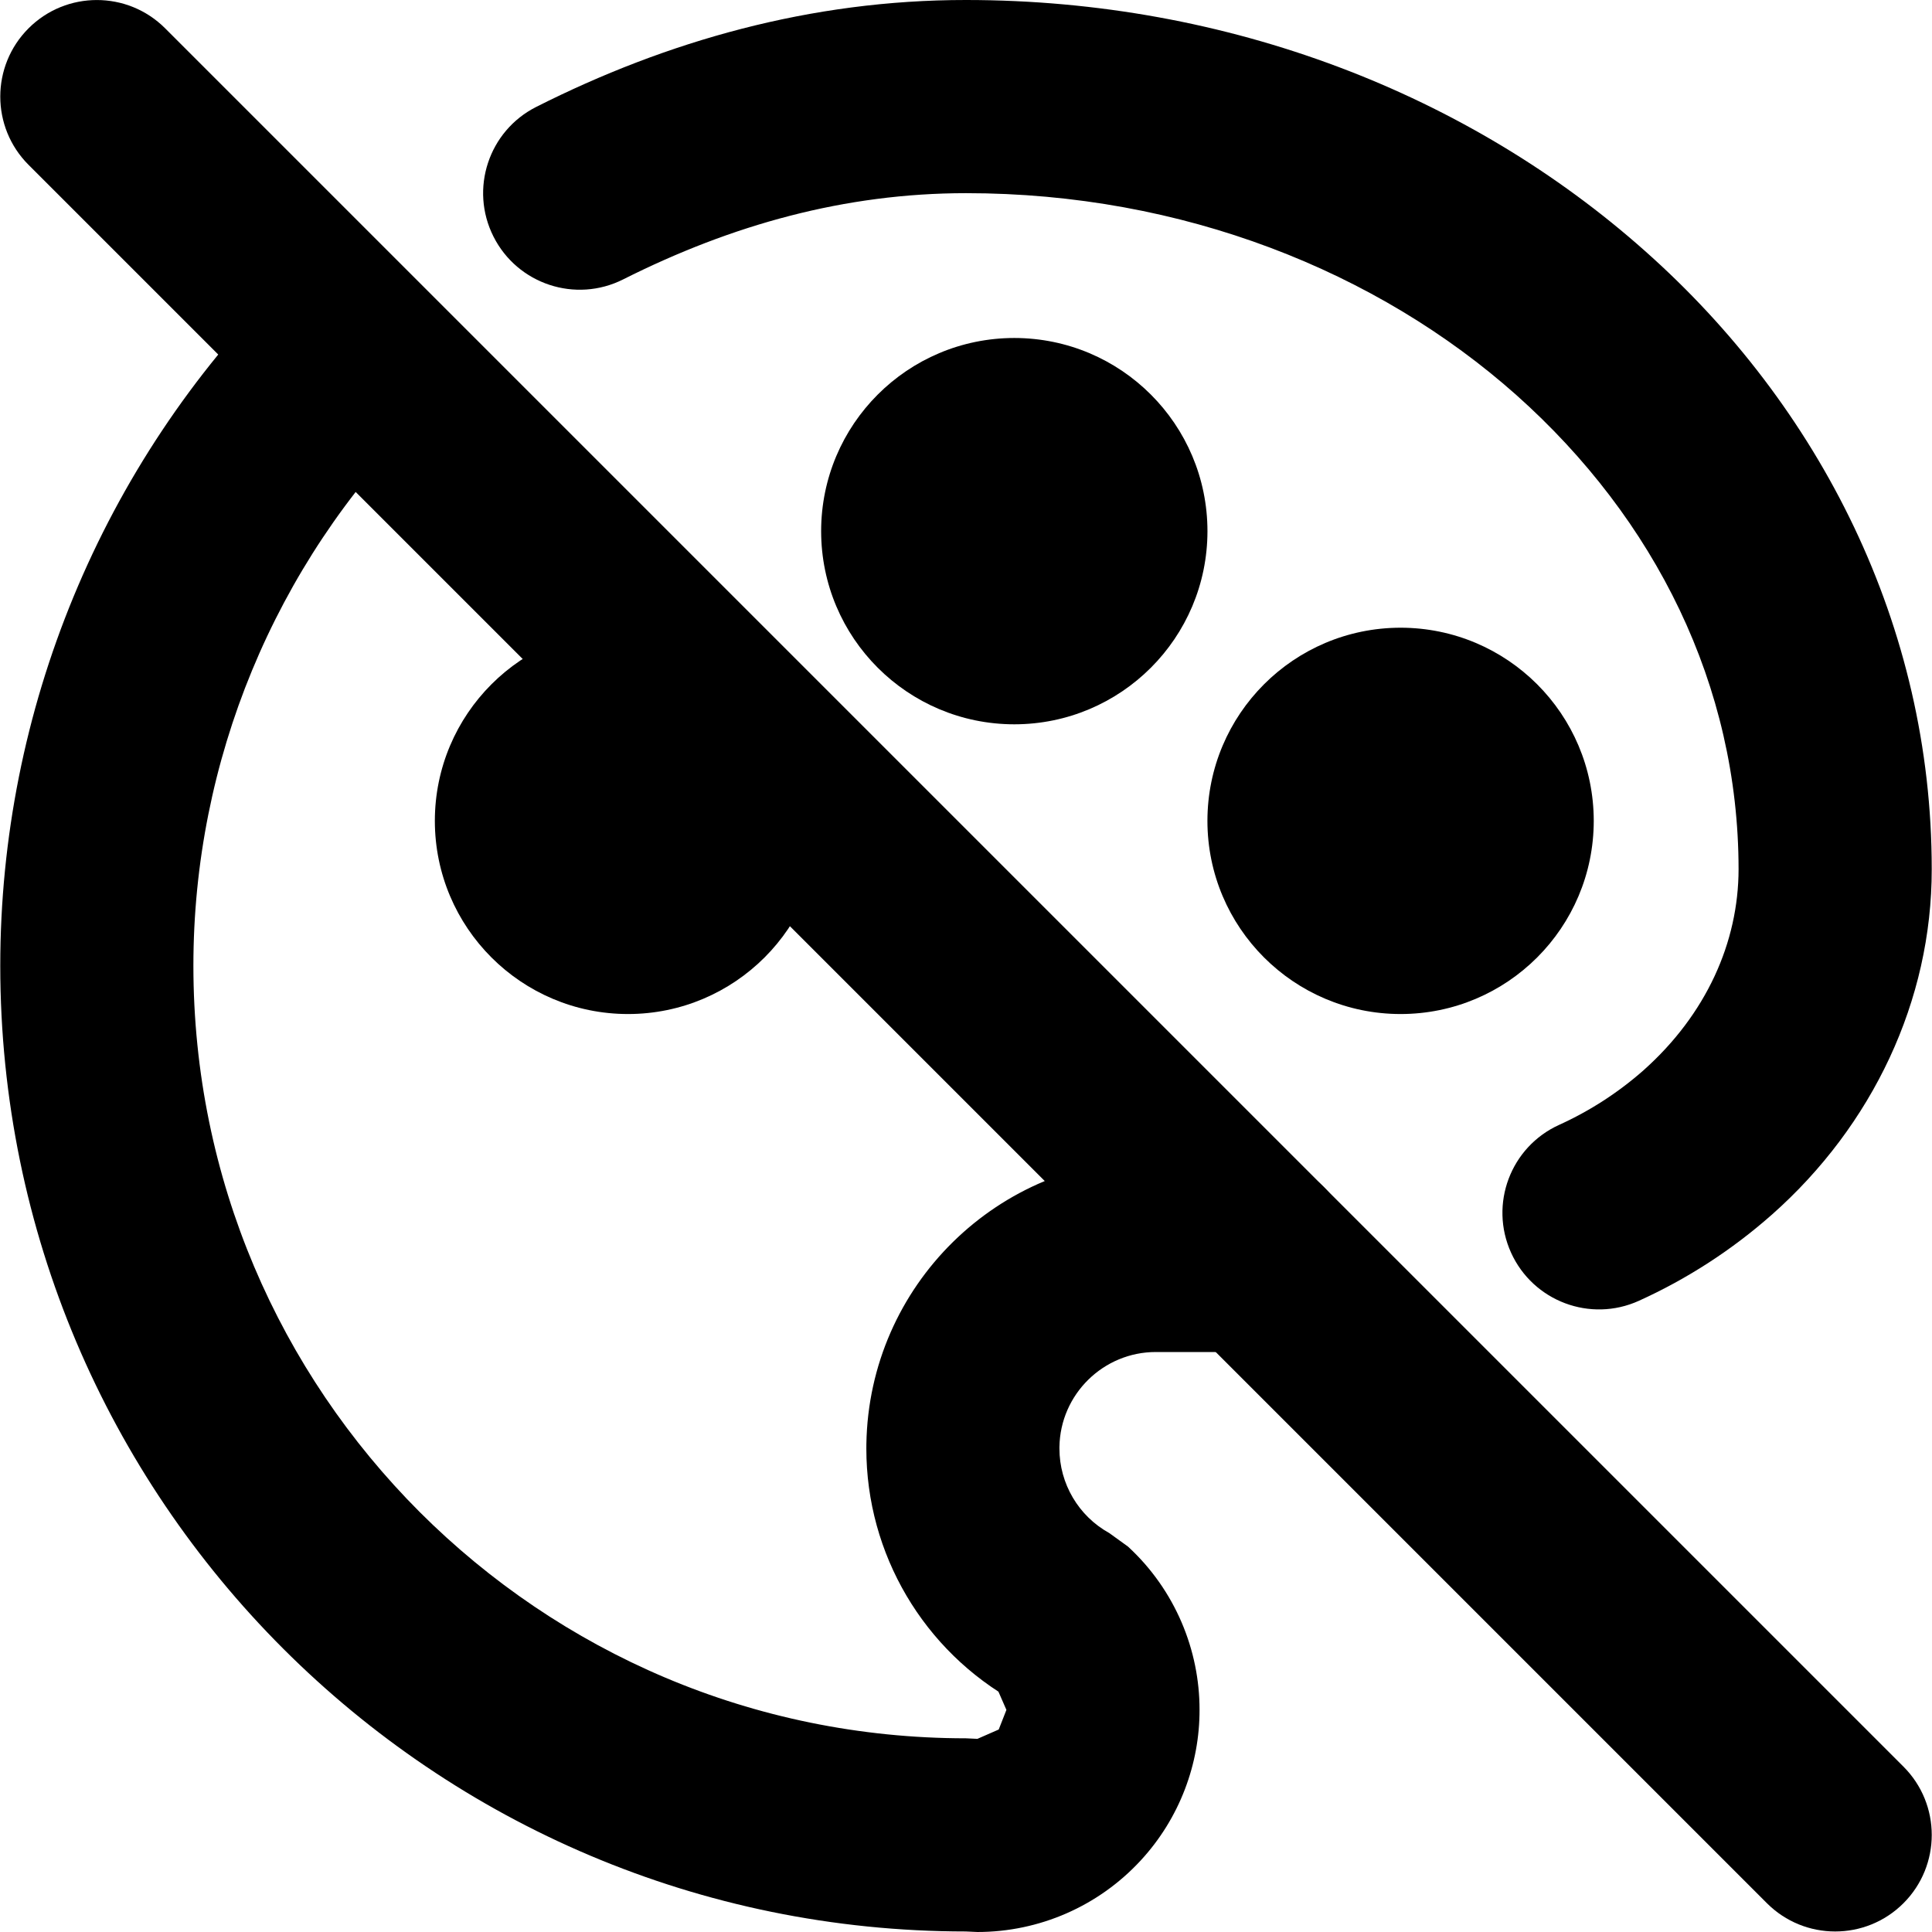 <?xml version="1.0" encoding="utf-8"?>
<!-- Generator: Adobe Illustrator 27.7.0, SVG Export Plug-In . SVG Version: 6.00 Build 0)  -->
<svg version="1.1" id="Layer_1" xmlns="http://www.w3.org/2000/svg" xmlns:xlink="http://www.w3.org/1999/xlink" x="0px" y="0px"
	 viewBox="0 0 512 512" style="enable-background:new 0 0 512 512;" xml:space="preserve">
<g>
	<path d="M332.78,307.12h-25.59v25.59l0.41-25.59l-1.25-0.01c-41.86,0.02-76.05,33.56-76.75,75.54l0,0l-0.01,1.24
		c0,27.91,15.15,53.65,39.63,67.19l12.38-22.4l-17.36,18.81l2.47,5.65l-2.04,5.2l-5.64,2.47l-0.7-0.03l-2.33-0.11l0,0
		c-56.62-0.01-107.64-22.88-144.78-59.97c-37.09-37.13-59.96-88.16-59.97-144.78l0-0.2l-25.3,0.2h25.3l0-0.2l-25.3,0.2h25.3
		c0-54.21,21.5-106.21,59.79-144.6c9.98-10.01,9.96-26.21-0.05-36.19c-10.01-9.98-26.21-9.96-36.19,0.05
		C26.94,123.16,0.07,188.16,0.07,255.93l0,0.2l0-0.2C0.09,397.29,114.64,511.84,256,511.86l0,0v-25.59l-2.33,25.49l5.36,0.24
		c16.35,0,32.06-6.81,43.26-18.95c10.4-11.25,15.63-25.71,15.6-39.91c0.03-15.77-6.42-31.73-18.95-43.27l-4.97-3.59
		c-8.16-4.51-13.21-13.1-13.21-22.39l0-0.41v0c0.2-13.98,11.66-25.2,25.57-25.18l0.43,0l0.41,0h25.59
		c14.13,0,25.59-11.46,25.59-25.59S346.92,307.12,332.78,307.12z"/>
	<path d="M165.15,74.04C193.93,59.56,223.92,51.2,256,51.19c57.43-0.01,109.01,20.73,145.86,53.51
		c36.88,32.88,58.85,77.05,58.88,125.64c-0.02,19.42-8.58,38.47-25.14,53.25l0.05-0.04c-6.72,5.94-14.29,10.84-22.46,14.55
		c-12.87,5.84-18.58,21-12.74,33.88c5.84,12.87,21,18.58,33.88,12.74c12.82-5.81,24.69-13.5,35.23-22.82l0.05-0.04
		c26.64-23.61,42.35-56.67,42.32-91.51c0.03-64.48-29.57-122.68-76.06-163.9C389.36,25.11,325.77,0.01,256,0
		c-41.16-0.02-79.41,10.92-113.89,28.33c-12.62,6.36-17.7,21.75-11.33,34.37S152.53,80.4,165.15,74.04L165.15,74.04z"/>
	<path d="M115.24,217.54c0.02,28.28,22.91,51.17,51.19,51.19c28.28-0.02,51.17-22.91,51.19-51.19
		c-0.02-28.28-22.91-51.17-51.19-51.19C138.15,166.37,115.26,189.26,115.24,217.54c0,14.13,11.46,25.59,25.59,25.59
		c14.13,0,25.59-11.46,25.59-25.59v0v0h0c0-14.13-11.46-25.59-25.59-25.59C126.7,191.95,115.24,203.41,115.24,217.54L115.24,217.54z
		"/>
	<path d="M217.61,140.76c0.02,28.28,22.91,51.17,51.19,51.19c28.28-0.02,51.17-22.91,51.19-51.19
		c-0.02-28.28-22.91-51.17-51.19-51.19C240.52,89.59,217.63,112.48,217.61,140.76c0,14.13,11.46,25.59,25.59,25.59
		c14.13,0,25.59-11.46,25.59-25.59v0v0h0c0-14.13-11.46-25.59-25.59-25.59C229.07,115.17,217.61,126.63,217.61,140.76L217.61,140.76
		z"/>
	<path d="M319.98,217.54c0.02,28.28,22.91,51.17,51.19,51.19c28.28-0.02,51.17-22.91,51.19-51.19
		c-0.02-28.28-22.91-51.17-51.19-51.19C342.89,166.37,320,189.26,319.98,217.54c0,14.13,11.46,25.59,25.59,25.59
		c14.13,0,25.59-11.46,25.59-25.59v0v0h0c0-14.13-11.46-25.59-25.59-25.59C331.44,191.95,319.98,203.41,319.98,217.54L319.98,217.54
		z"/>
	<path d="M7.57,43.69l460.68,460.68c9.99,9.99,26.2,9.99,36.19,0c9.99-9.99,9.99-26.2,0-36.19L43.76,7.5
		c-9.99-9.99-26.2-9.99-36.19,0S-2.43,33.7,7.57,43.69"/>
</g>
</svg>
